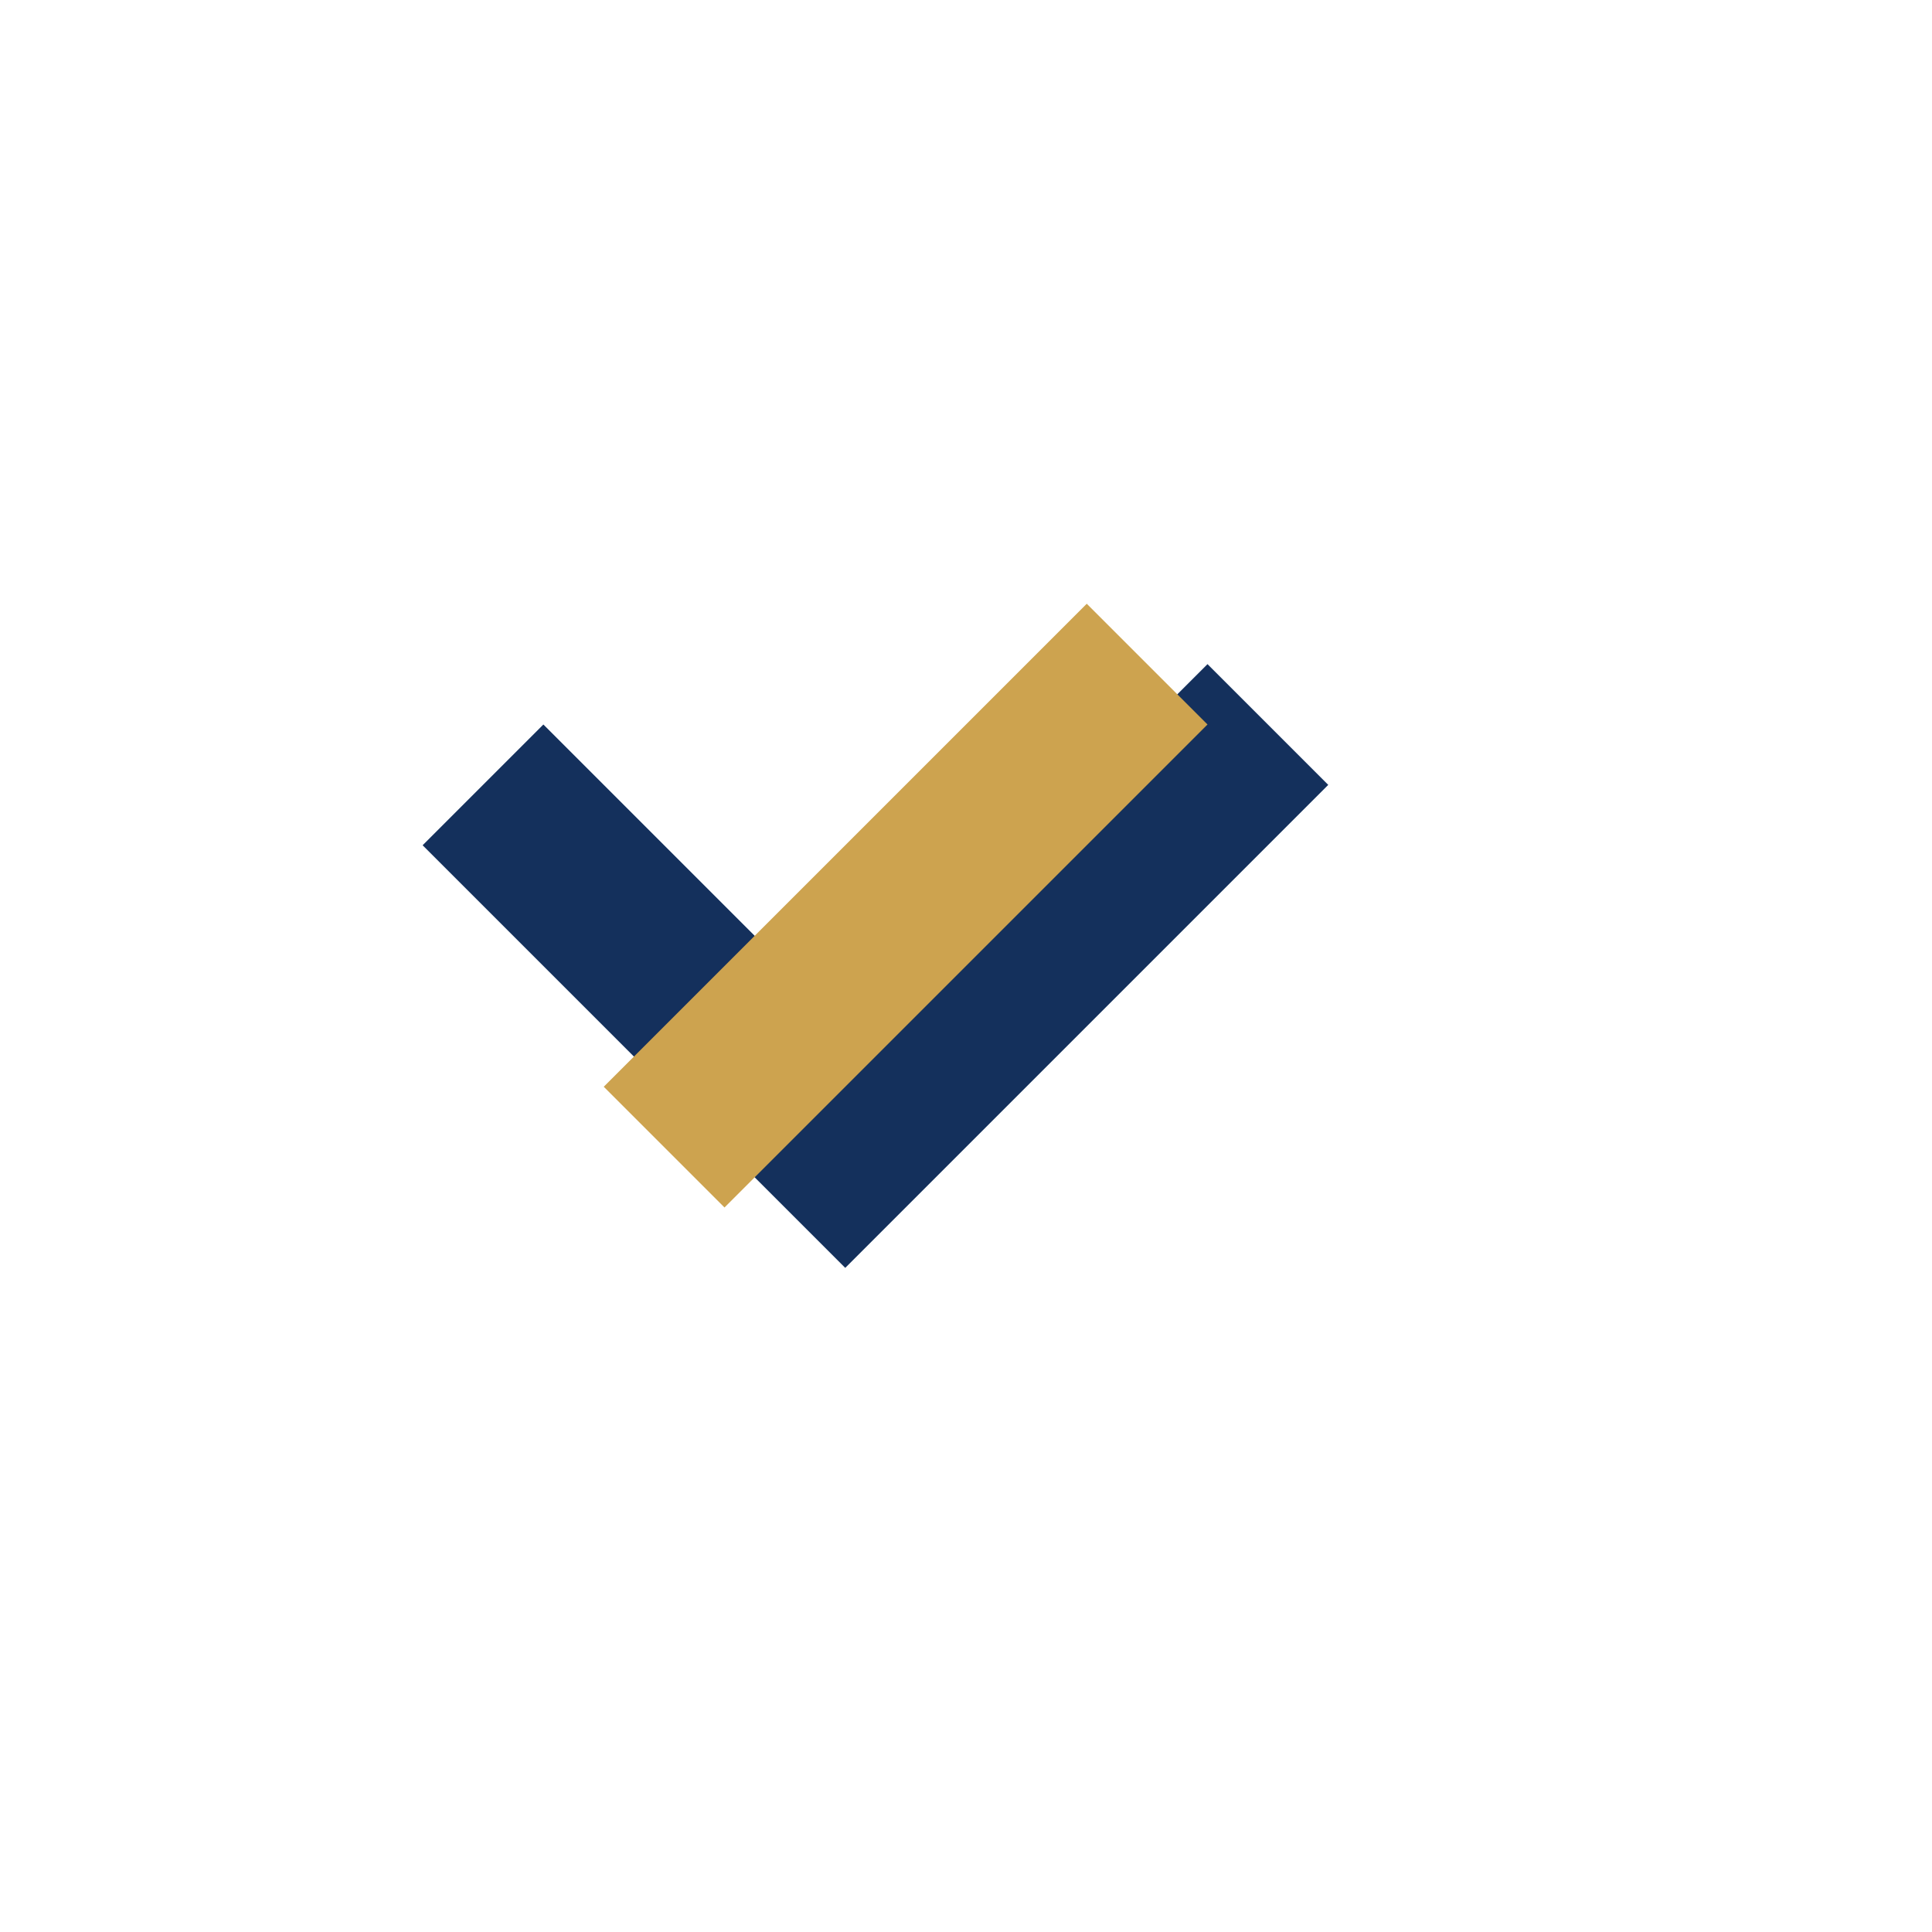 <?xml version="1.0" encoding="UTF-8"?>
<svg xmlns="http://www.w3.org/2000/svg" width="32" height="32" viewBox="0 0 32 32"><path d="M7 14l7 7 8-8-2-2-6 6-5-5-2 2z" fill="#14305C"/><path d="M10 18l2 2 8-8-2-2z" fill="#CDA34F"/></svg>
